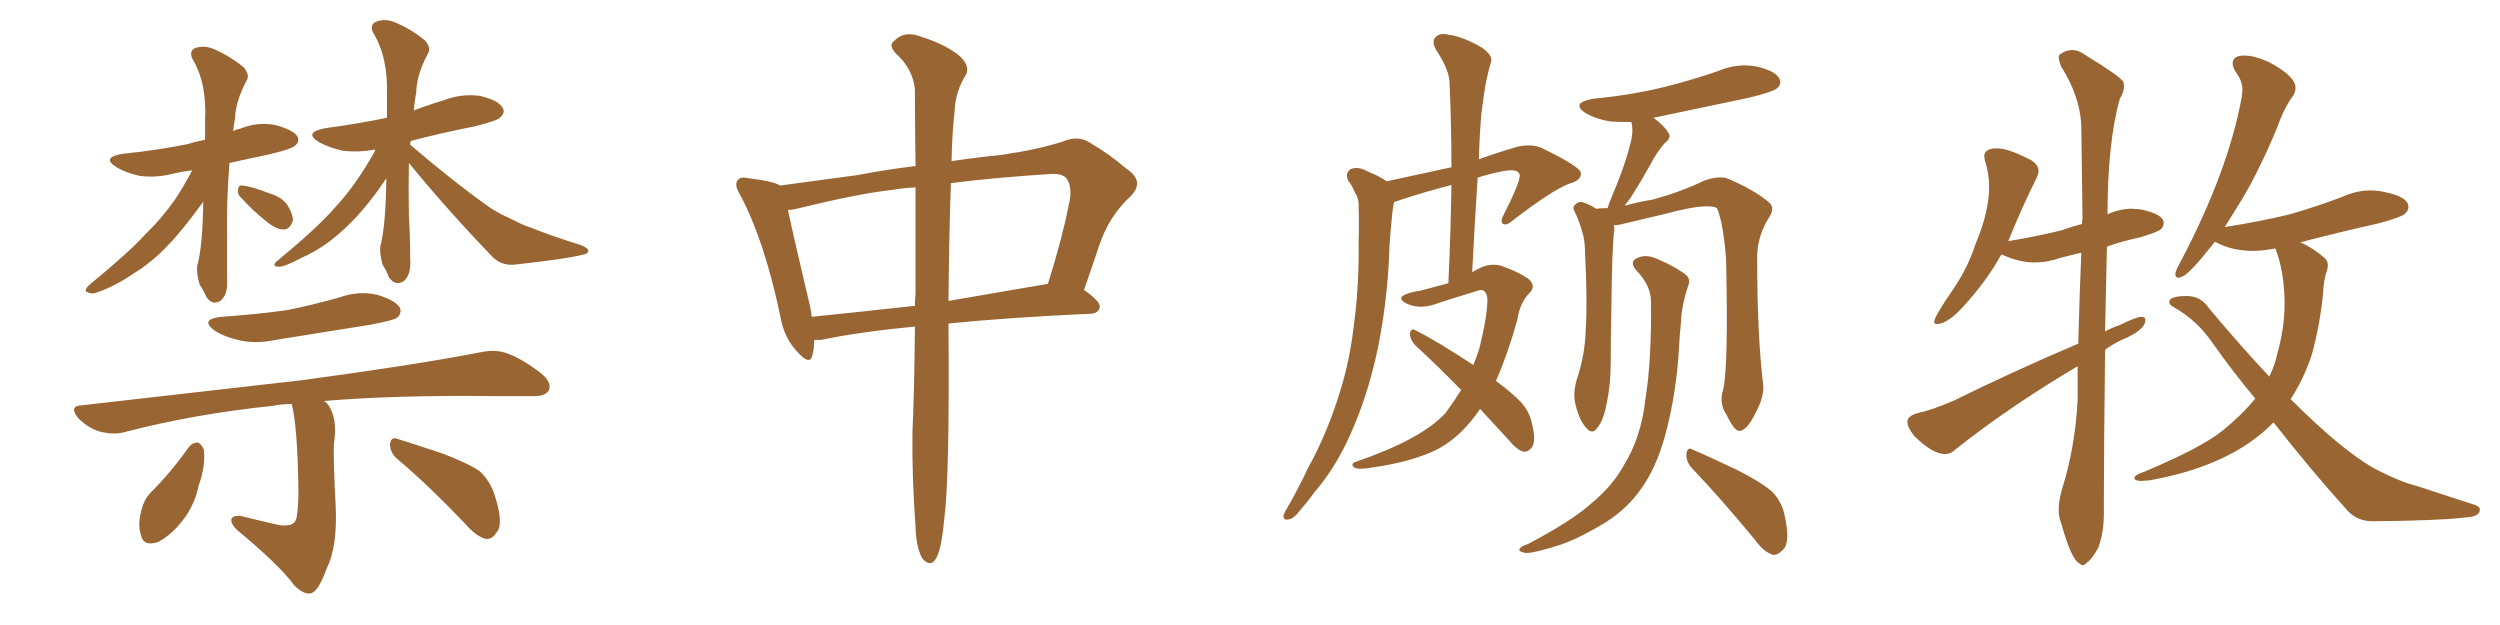 <svg xmlns="http://www.w3.org/2000/svg" xmlns:xlink="http://www.w3.org/1999/xlink" width="600" height="150"><path fill="#996633" padding="10" d="M46.14 40.87L46.14 40.87Q43.80 41.16 41.89 41.60L41.89 41.60Q37.50 42.77 33.40 42.19L33.40 42.19Q30.18 41.46 27.98 40.14L27.98 40.14Q24.17 37.79 29.44 36.91L29.44 36.91Q37.94 36.04 45.12 34.57L45.12 34.57Q46.88 33.98 49.22 33.54L49.22 33.54Q49.22 31.20 49.22 28.86L49.22 28.86Q49.66 19.78 46.14 14.06L46.14 14.06Q45.26 12.01 47.17 11.43L47.17 11.43Q49.22 10.84 51.56 11.87L51.56 11.87Q55.22 13.48 58.45 16.11L58.45 16.11Q60.06 18.02 59.18 19.34L59.18 19.34Q56.54 24.32 56.40 28.42L56.40 28.42Q56.10 30.03 55.96 31.49L55.96 31.49Q56.69 31.05 57.57 30.91L57.57 30.91Q61.82 29.15 66.21 30.03L66.21 30.03Q70.31 31.20 71.34 32.67L71.34 32.67Q72.07 33.98 70.75 35.01L70.75 35.01Q70.02 35.74 64.60 37.06L64.60 37.06Q59.62 38.09 55.08 39.11L55.08 39.11Q54.35 47.75 54.49 56.98L54.49 56.98Q54.49 61.82 54.49 66.80L54.49 66.80Q54.79 70.75 52.88 72.22L52.88 72.22Q50.83 73.39 49.51 71.19L49.51 71.19Q48.78 69.58 47.90 68.26L47.90 68.26Q47.17 65.77 47.31 63.87L47.31 63.87Q48.63 59.33 48.78 48.34L48.78 48.34Q48.63 48.49 48.63 48.63L48.63 48.63Q43.51 55.66 40.28 58.89L40.28 58.89Q36.62 62.84 32.08 65.63L32.08 65.63Q27.83 68.55 23.73 70.02L23.73 70.02Q22.12 70.75 21.09 70.17L21.09 70.17Q19.92 69.87 21.39 68.41L21.39 68.41Q31.20 60.35 34.86 56.25L34.86 56.25Q38.67 52.59 41.89 48.05L41.89 48.05Q43.95 44.97 46.14 40.87ZM58.01 47.61L58.01 47.61Q56.98 46.73 57.13 45.70L57.13 45.70Q57.13 44.38 58.15 44.53L58.15 44.53Q60.21 44.68 64.75 46.44L64.75 46.44Q67.68 47.31 68.99 49.22L68.99 49.22Q70.31 51.42 70.31 52.88L70.31 52.88Q69.58 55.08 68.12 55.08L68.12 55.08Q66.36 55.08 64.16 53.32L64.16 53.32Q60.79 50.68 58.01 47.61ZM98.14 39.11L98.14 39.11Q98.00 45.26 98.14 51.86L98.14 51.86Q98.44 56.69 98.44 61.96L98.44 61.96Q98.73 66.06 96.83 67.53L96.83 67.53Q94.78 68.70 93.31 66.50L93.31 66.50Q92.72 64.89 91.85 63.57L91.85 63.57Q91.11 61.08 91.26 59.18L91.26 59.18Q92.58 54.35 92.72 42.77L92.72 42.77Q91.85 44.09 90.82 45.56L90.82 45.56Q86.43 51.56 82.32 55.22L82.32 55.22Q77.78 59.47 72.51 61.82L72.51 61.82Q68.12 64.16 66.80 64.01L66.80 64.01Q64.89 63.87 66.80 62.40L66.80 62.40Q76.03 54.79 80.42 49.80L80.42 49.80Q85.55 44.24 89.94 36.33L89.94 36.33Q89.94 36.04 90.09 35.89L90.09 35.89Q85.99 36.62 82.32 36.18L82.32 36.18Q78.96 35.45 76.61 34.13L76.61 34.13Q72.66 31.79 78.08 30.76L78.08 30.76Q85.69 29.74 92.87 28.27L92.87 28.27Q92.87 25.63 92.87 22.85L92.87 22.85Q93.16 13.62 89.50 7.76L89.50 7.76Q88.62 5.71 90.53 5.13L90.53 5.13Q92.58 4.39 94.92 5.42L94.92 5.42Q98.73 7.03 101.95 9.67L101.95 9.67Q103.56 11.43 102.69 12.89L102.69 12.89Q99.90 18.16 99.90 22.27L99.90 22.27Q99.46 24.32 99.32 26.51L99.32 26.51Q102.69 25.20 106.20 24.17L106.20 24.17Q110.60 22.41 115.14 23.00L115.14 23.00Q119.53 24.02 120.56 25.78L120.56 25.78Q121.44 26.95 119.97 28.27L119.97 28.27Q119.24 29.00 113.96 30.32L113.96 30.32Q105.76 31.93 98.58 33.84L98.58 33.84Q98.44 34.13 98.44 34.72L98.44 34.72Q108.84 43.65 117.77 49.95L117.77 49.95Q120.12 51.42 122.46 52.44L122.46 52.44Q125.54 54.05 127.00 54.49L127.00 54.49Q132.57 56.69 139.60 58.89L139.60 58.89Q141.21 59.62 141.21 60.21L141.21 60.21Q141.06 60.94 140.04 61.08L140.04 61.08Q136.23 62.11 124.22 63.43L124.22 63.43Q120.70 64.01 118.36 61.82L118.36 61.82Q107.08 50.10 98.14 39.11ZM53.17 76.03L53.17 76.03Q61.82 75.44 68.99 74.41L68.99 74.41Q75.44 73.10 81.59 71.34L81.59 71.34Q86.13 69.73 90.53 70.75L90.53 70.75Q94.92 72.07 95.95 73.83L95.95 73.83Q96.53 75.29 95.21 76.32L95.21 76.32Q94.34 76.90 88.92 77.93L88.92 77.93Q77.20 79.83 66.06 81.59L66.06 81.59Q61.23 82.62 57.13 81.59L57.13 81.59Q53.91 80.86 51.56 79.39L51.56 79.39Q47.75 76.61 53.17 76.03ZM70.02 96.97L70.02 96.97Q67.38 96.97 65.48 97.41L65.48 97.41Q46.73 99.32 29.88 103.71L29.88 103.71Q27.39 104.44 23.88 103.56L23.88 103.56Q21.09 102.69 18.75 100.34L18.75 100.34Q16.41 97.41 19.63 97.27L19.63 97.27Q48.19 94.04 72.36 91.26L72.36 91.26Q99.61 87.60 115.43 84.52L115.43 84.52Q118.95 83.79 121.73 84.81L121.73 84.81Q125.39 86.13 129.93 89.65L129.93 89.65Q132.57 91.85 131.69 93.75L131.69 93.75Q130.81 95.21 127.59 95.07L127.59 95.07Q123.49 95.07 118.95 95.07L118.95 95.07Q94.92 94.78 77.78 96.24L77.78 96.24Q78.08 96.39 78.52 96.83L78.52 96.83Q81.15 100.20 80.13 106.49L80.13 106.49Q79.98 110.45 80.57 121.58L80.57 121.58Q81.01 131.25 78.37 136.52L78.37 136.52Q76.46 141.80 74.71 142.38L74.71 142.38Q72.95 142.82 70.61 140.48L70.61 140.48Q67.09 135.64 56.84 127.15L56.84 127.15Q55.37 125.68 55.52 124.66L55.52 124.66Q55.66 123.78 57.57 123.78L57.57 123.78Q62.26 124.95 66.80 125.98L66.80 125.98Q70.46 126.56 71.04 124.66L71.04 124.66Q71.48 123.63 71.63 118.65L71.63 118.65Q71.48 102.83 70.02 96.97ZM45.26 107.37L45.26 107.37Q46.14 106.20 47.46 106.20L47.46 106.20Q48.34 106.49 48.93 107.96L48.93 107.96Q49.37 111.91 47.61 116.75L47.61 116.75Q47.02 120.12 44.68 123.78L44.68 123.78Q41.60 128.17 37.94 130.08L37.94 130.08Q34.42 131.25 33.84 128.47L33.84 128.47Q32.96 125.98 33.98 122.31L33.98 122.31Q34.57 119.97 35.89 118.51L35.89 118.51Q41.16 113.23 45.26 107.37ZM95.36 110.16L95.36 110.16L95.36 110.16Q93.60 108.69 93.60 106.49L93.60 106.49Q93.90 104.74 95.36 105.32L95.36 105.32Q99.17 106.49 106.20 108.84L106.20 108.84Q112.35 111.18 115.14 113.09L115.14 113.09Q117.77 115.58 118.80 119.09L118.80 119.09Q121.00 125.98 119.09 127.88L119.09 127.88Q118.07 129.49 116.60 129.35L116.60 129.35Q114.26 128.76 111.62 125.68L111.62 125.68Q102.83 116.46 95.36 110.16ZM219.58 78.37L219.58 78.37Q205.96 79.69 197.02 81.59L197.02 81.59Q196.00 81.59 195.41 81.59L195.41 81.59Q195.41 83.79 194.97 85.25L194.97 85.25Q194.38 87.89 191.31 84.38L191.31 84.38Q188.09 81.01 187.21 75.59L187.21 75.59Q183.40 57.57 177.69 46.88L177.69 46.88Q176.07 44.24 177.10 43.21L177.10 43.21Q177.69 42.33 179.59 42.77L179.59 42.77Q185.74 43.51 187.21 44.53L187.21 44.53Q194.97 43.51 205.66 42.04L205.66 42.04Q212.55 40.72 219.73 39.84L219.73 39.84Q219.58 28.71 219.58 21.53L219.58 21.53Q219.14 16.55 215.04 12.89L215.04 12.89Q213.13 10.84 214.60 9.81L214.60 9.81Q216.50 7.76 219.58 8.35L219.58 8.35Q226.17 10.25 229.83 13.04L229.83 13.04Q232.91 15.53 231.88 17.87L231.88 17.87Q229.25 21.97 229.10 26.81L229.10 26.81Q228.52 31.64 228.37 38.67L228.37 38.67Q234.23 37.79 240.09 37.21L240.09 37.21Q249.17 35.89 255.03 33.98L255.03 33.98Q258.84 32.37 261.62 34.28L261.62 34.28Q266.16 36.91 270.26 40.43L270.26 40.43Q274.95 43.51 271.29 47.17L271.29 47.17Q266.16 51.86 263.82 58.89L263.82 58.89Q262.06 64.16 260.16 69.58L260.16 69.58Q264.11 72.36 263.96 73.68L263.96 73.68Q263.67 75.15 261.91 75.29L261.91 75.29Q242.29 76.17 227.64 77.64L227.64 77.64Q227.64 77.93 227.64 78.08L227.64 78.08Q227.93 114.84 226.61 124.66L226.61 124.66Q226.03 130.96 225 133.30L225 133.30Q223.68 136.52 221.48 134.18L221.48 134.18Q219.87 131.69 219.73 126.42L219.73 126.42Q218.85 114.55 218.99 103.56L218.99 103.56Q219.43 94.63 219.58 78.37ZM219.73 70.46L219.73 70.46Q219.73 56.10 219.73 44.97L219.73 44.97Q216.65 45.12 214.31 45.56L214.31 45.56Q206.10 46.44 191.89 49.95L191.89 49.95Q190.14 50.39 189.11 50.39L189.11 50.39Q190.43 56.69 194.38 73.39L194.38 73.39Q194.68 74.71 194.82 76.03L194.82 76.03Q206.40 74.85 219.58 73.39L219.58 73.39Q219.58 71.92 219.73 70.46ZM228.22 43.95L228.22 43.95L228.22 43.95Q227.78 55.81 227.64 72.22L227.64 72.22Q238.77 70.31 251.51 68.12L251.51 68.12Q255.03 56.84 256.49 49.22L256.49 49.22Q257.52 45.26 256.05 42.92L256.05 42.92Q255.03 41.60 252.25 41.75L252.25 41.75Q238.48 42.63 228.22 43.95ZM355.22 98.14L355.22 98.14Q350.98 104.44 345.56 107.52L345.56 107.52Q339.55 110.74 329.30 112.21L329.30 112.21Q326.07 112.79 325.05 112.21L325.05 112.21Q323.88 111.33 325.63 110.74L325.63 110.74Q341.02 105.47 346.88 99.17L346.88 99.17Q348.93 96.39 350.68 93.60L350.68 93.60Q344.82 87.60 339.55 82.76L339.55 82.76Q338.38 81.45 338.38 79.98L338.38 79.98Q338.67 78.66 339.70 79.25L339.70 79.25Q344.68 81.74 353.61 87.60L353.61 87.60Q354.49 85.40 355.08 83.50L355.08 83.50Q356.98 75.73 356.98 71.78L356.98 71.78Q356.69 68.85 354.35 69.87L354.35 69.87Q349.95 71.19 345.41 72.66L345.41 72.66Q341.02 74.41 337.79 72.95L337.79 72.95Q335.60 71.92 336.62 71.04L336.62 71.04Q337.94 70.17 341.02 69.73L341.02 69.73Q344.38 68.85 347.61 67.97L347.61 67.97Q348.19 55.52 348.34 44.38L348.34 44.38Q342.19 46.00 336.33 47.90L336.33 47.90Q335.16 48.34 334.57 48.49L334.57 48.49Q334.13 50.68 333.98 53.03L333.98 53.03Q333.54 56.98 333.40 61.08L333.40 61.08Q332.96 72.07 330.76 83.20L330.76 83.20Q328.71 93.16 325.20 101.66L325.20 101.66Q321.24 111.47 315.53 118.07L315.53 118.07Q314.06 120.12 312.16 122.31L312.16 122.31Q310.55 124.51 309.23 124.66L309.23 124.66Q307.91 124.95 308.06 123.63L308.06 123.63Q308.35 122.75 308.94 121.88L308.94 121.88Q311.57 117.33 313.92 112.35L313.92 112.35Q318.60 103.86 321.68 93.75L321.68 93.75Q324.02 86.28 325.05 77.05L325.05 77.05Q326.22 67.97 326.07 57.71L326.07 57.71Q326.22 53.61 326.07 49.95L326.07 49.95Q326.22 47.61 325.20 46.29L325.20 46.29Q324.46 44.38 323.58 43.36L323.58 43.36Q322.71 41.60 324.17 40.58L324.17 40.58Q325.93 39.84 328.27 41.16L328.27 41.16Q330.91 42.19 332.81 43.51L332.81 43.51Q341.60 41.60 348.34 40.14L348.34 40.14Q348.34 29.74 347.90 20.07L347.90 20.07Q347.90 16.85 344.68 12.01L344.68 12.01Q343.51 9.96 344.53 8.94L344.53 8.94Q345.56 7.76 347.75 8.35L347.75 8.35Q351.12 8.79 355.66 11.43L355.66 11.43Q358.30 13.33 357.86 14.79L357.86 14.79Q357.28 16.70 356.69 19.48L356.69 19.48Q356.10 22.56 355.52 27.39L355.52 27.39Q355.08 32.52 354.93 38.23L354.93 38.23Q358.89 36.77 363.87 35.30L363.87 35.30Q367.24 34.42 369.87 35.45L369.87 35.45Q379.25 39.99 379.39 41.46L379.39 41.46Q379.69 43.21 376.61 44.09L376.61 44.09Q372.66 45.56 363.28 52.73L363.28 52.73Q361.67 54.20 360.79 53.76L360.79 53.76Q359.91 53.32 360.94 51.42L360.94 51.42Q364.75 43.95 364.75 42.04L364.75 42.04Q364.45 40.28 360.35 41.16L360.35 41.16Q357.28 41.75 354.64 42.63L354.64 42.63Q353.91 53.76 353.32 65.33L353.32 65.33Q354.05 64.89 354.93 64.45L354.93 64.45Q357.42 63.13 360.06 63.72L360.06 63.72Q364.01 65.04 366.65 66.80L366.65 66.80Q368.85 68.55 367.09 70.31L367.09 70.31Q364.75 72.66 364.16 76.76L364.16 76.76Q361.82 85.11 359.03 91.41L359.03 91.41Q362.99 94.34 365.19 96.68L365.19 96.68Q366.94 98.73 367.53 101.07L367.53 101.07Q368.85 106.05 367.53 107.52L367.53 107.52Q366.65 108.54 365.63 108.40L365.63 108.40Q364.01 107.96 362.11 105.62L362.11 105.62Q358.45 101.66 355.22 98.14ZM413.53 93.60L413.53 93.60Q414.84 88.62 414.26 62.11L414.26 62.11Q413.53 53.17 412.06 49.95L412.06 49.95L412.06 49.95Q409.72 48.63 399.90 51.27L399.90 51.27Q395.07 52.44 388.77 53.91L388.77 53.91Q387.89 54.05 387.30 54.05L387.30 54.05Q387.45 54.49 387.45 55.08L387.45 55.08Q386.87 59.03 386.72 74.56L386.72 74.56Q386.57 80.86 386.57 87.16L386.57 87.16Q386.57 92.29 385.55 97.12L385.55 97.12Q384.81 100.93 383.35 102.69L383.35 102.69Q382.18 104.44 380.71 102.69L380.71 102.69Q379.10 101.07 378.08 96.97L378.08 96.97Q377.49 94.48 378.37 91.26L378.37 91.26Q380.42 85.25 380.57 79.10L380.57 79.10Q381.01 72.66 380.42 61.08L380.42 61.08Q380.42 57.86 379.83 55.96L379.83 55.96Q379.25 53.76 378.22 51.42L378.22 51.42Q377.34 49.95 377.78 49.37L377.78 49.37Q378.66 48.34 379.69 48.49L379.69 48.49Q381.59 49.07 383.06 50.10L383.06 50.10Q384.38 49.95 385.84 49.95L385.84 49.95Q386.13 48.78 386.72 47.46L386.72 47.46Q390.23 39.26 391.55 33.40L391.55 33.40Q391.99 31.20 391.55 29.30L391.55 29.30Q388.77 29.30 386.43 29.15L386.43 29.15Q383.06 28.56 380.71 27.25L380.71 27.25Q376.76 24.76 382.18 23.73L382.18 23.73Q391.26 22.85 399.17 20.95L399.17 20.95Q406.20 19.19 412.50 16.99L412.50 16.99Q417.04 15.09 421.58 15.97L421.58 15.97Q425.98 16.99 427.00 18.75L427.00 18.75Q427.73 20.21 426.42 21.24L426.42 21.24Q425.68 21.97 419.82 23.44L419.82 23.44Q407.96 25.93 396.83 28.27L396.83 28.27Q399.32 30.03 400.34 31.79L400.34 31.79Q401.37 32.96 399.46 34.42L399.46 34.42Q397.27 37.06 396.24 39.26L396.24 39.26Q393.60 43.95 391.26 47.61L391.26 47.61Q390.53 48.49 389.94 49.37L389.94 49.37Q393.02 48.49 396.68 47.90L396.68 47.90Q403.56 46.00 408.98 43.36L408.98 43.36Q412.21 42.19 414.40 42.77L414.40 42.77Q421.14 45.56 424.80 48.78L424.80 48.78Q425.98 50.10 424.51 52.29L424.51 52.29Q421.58 56.98 421.73 62.26L421.73 62.26Q421.73 80.71 423.19 92.58L423.19 92.58L423.19 92.58Q423.34 95.36 421.44 98.88L421.44 98.88Q419.38 103.27 417.48 103.42L417.48 103.42Q416.31 103.56 414.40 99.61L414.40 99.61Q412.50 96.83 413.53 93.60ZM406.05 112.35L406.05 112.35Q404.59 110.74 404.74 108.84L404.74 108.84Q405.03 107.08 406.35 107.96L406.35 107.96Q410.16 109.57 416.89 112.79L416.89 112.79Q422.75 115.72 425.39 118.07L425.39 118.07Q427.73 120.56 428.32 123.78L428.32 123.78Q429.79 130.22 427.88 131.98L427.88 131.98Q426.56 133.30 425.54 133.15L425.54 133.15Q423.34 132.57 421.14 129.49L421.14 129.49Q412.79 119.38 406.05 112.35ZM396.24 72.36L396.24 72.36L396.24 72.36Q396.24 68.55 392.72 64.89L392.72 64.89Q390.82 62.70 393.16 61.82L393.16 61.82Q395.21 60.94 398.00 62.26L398.00 62.26Q402.39 64.16 404.74 66.06L404.74 66.06Q405.76 67.09 405.18 68.55L405.18 68.55Q403.56 73.39 403.42 77.49L403.42 77.49Q403.13 80.13 402.98 83.20L402.98 83.20Q402.39 94.34 399.61 104.59L399.61 104.59Q397.41 112.50 393.75 117.48L393.75 117.48Q390.53 122.02 385.55 125.24L385.55 125.24Q378.81 129.35 374.27 130.81L374.27 130.81Q367.82 132.86 366.06 132.71L366.06 132.71Q364.16 132.28 364.75 131.69L364.75 131.69Q365.04 131.10 366.80 130.52L366.80 130.52Q377.34 124.95 381.88 120.85L381.88 120.85Q387.01 116.60 389.65 111.77L389.65 111.77Q393.90 105.03 394.92 95.65L394.92 95.65Q396.39 86.43 396.24 72.36ZM499.80 135.64L499.80 135.64Q500.39 135.64 500.98 134.91L500.98 134.91Q502.00 134.33 503.61 131.40L503.61 131.40Q504.93 127.73 504.93 123.34L504.93 123.34L504.93 118.95Q504.93 109.57 505.22 83.94L505.22 83.94Q506.98 82.62 509.18 81.59L509.18 81.59Q514.89 79.25 514.89 76.76L514.89 76.76Q514.89 76.03 513.87 76.03L513.87 76.03Q512.40 76.17 508.59 78.08L508.59 78.08Q506.84 78.66 505.22 79.54L505.22 79.54L505.66 59.18Q509.33 57.86 513.57 56.98L513.57 56.98Q517.97 55.66 518.63 55.00Q519.29 54.35 519.29 53.47L519.29 53.47Q519.29 51.42 513.72 50.24L513.72 50.24L511.67 50.10Q508.74 50.10 505.81 51.42L505.81 51.42Q505.81 34.28 508.74 23.73L508.74 23.73Q509.77 22.12 509.77 20.65L509.77 20.65L509.62 19.63Q508.59 18.16 500.68 13.33L500.68 13.33Q498.93 12.01 497.31 12.01L497.31 12.01Q495.85 12.01 494.38 13.04L494.38 13.04Q494.09 13.33 494.09 13.77L494.09 13.77Q494.09 14.50 494.68 15.97L494.68 15.97Q499.22 23.14 499.51 30.18L499.51 30.18L499.80 52.59Q499.66 53.03 499.66 53.76L499.66 53.76Q497.31 54.35 494.97 55.22L494.97 55.22Q489.11 56.69 482.08 57.86L482.08 57.86Q481.93 57.86 481.93 58.01L481.93 58.01Q485.16 49.95 488.96 42.33L488.96 42.33Q489.26 41.60 489.26 41.02L489.26 41.02Q489.26 39.70 487.65 38.53L487.65 38.53Q482.08 35.60 479.30 35.60L479.30 35.60Q476.22 35.60 476.22 37.50L476.22 37.50L476.37 38.53Q477.39 41.60 477.39 44.82L477.39 44.82Q477.39 50.83 474.17 58.45L474.17 58.45Q472.27 64.31 468.75 69.43L468.75 69.43Q464.21 76.03 464.21 77.20L464.21 77.20Q464.21 77.78 464.79 77.78L464.79 77.78Q467.29 77.78 470.95 73.83L470.95 73.83Q476.66 67.68 480.32 61.08L480.32 61.08L480.76 61.23Q484.72 62.99 488.23 62.99L488.23 62.99Q491.46 62.99 494.68 61.82L494.68 61.82L499.51 60.64Q499.07 71.19 498.78 82.47L498.78 82.47Q482.96 89.21 469.04 96.09L469.04 96.09Q463.62 98.44 460.11 99.17L460.11 99.17Q457.76 99.90 457.76 101.22L457.76 101.22Q457.76 102.54 459.38 104.59L459.38 104.59Q463.77 108.98 466.85 108.98L466.85 108.98Q468.16 108.98 469.19 107.96L469.19 107.96Q482.08 97.71 498.63 87.89L498.63 87.89L498.63 95.95Q498.05 107.37 494.82 117.63L494.82 117.63Q494.09 120.26 494.09 122.31L494.09 122.31Q494.09 124.22 494.68 125.54L494.68 125.54Q497.17 134.47 499.07 135.21L499.07 135.21Q499.51 135.64 499.80 135.64ZM569.38 125.10L569.82 125.10Q585.35 124.95 591.36 124.22L591.36 124.22Q595.17 124.07 595.17 122.31L595.17 122.31Q595.17 121.58 593.85 121.14L593.85 121.14L579.93 116.60Q575.83 115.58 569.68 112.35L569.68 112.35Q561.77 107.81 549.76 95.80L549.76 95.80Q552.98 90.82 554.88 84.96L554.88 84.96Q556.79 77.93 557.52 70.61L557.52 70.61Q557.67 66.94 558.54 64.75L558.54 64.75L558.69 63.72Q558.69 62.55 557.81 61.82L557.81 61.82Q555.03 59.47 552.10 58.15L552.10 58.15Q561.04 55.81 570.85 53.61L570.85 53.61Q576.27 52.15 577.15 51.34Q578.03 50.54 578.03 49.66L578.03 49.66Q578.03 47.17 571.88 46.00L571.88 46.00Q570.41 45.70 568.95 45.70L568.95 45.70Q565.58 45.70 562.35 47.17L562.35 47.17Q556.20 49.51 549.61 51.42L549.61 51.42Q542.43 53.17 533.94 54.49L533.94 54.49L536.87 49.80Q541.70 42.19 546.39 30.91L546.39 30.91Q548.29 25.63 550.34 23.00L550.34 23.00Q550.93 21.97 550.93 21.09L550.93 21.09Q550.93 18.31 544.63 14.94L544.63 14.94Q541.11 13.33 538.62 13.33L538.62 13.33Q535.84 13.33 535.84 15.23L535.84 15.23Q535.84 16.11 536.57 17.29L536.57 17.29Q538.18 19.34 538.18 21.68L538.18 21.68L538.04 23.14Q534.81 41.02 523.39 62.70L523.39 62.70Q522.07 65.04 522.07 65.77L522.07 65.77Q522.07 66.65 522.80 66.65L522.80 66.65Q523.24 66.65 523.83 66.36L523.83 66.36Q525.59 65.63 531.59 58.01L531.59 58.01L531.88 58.15Q535.69 60.21 540.67 60.21L540.67 60.21Q543.16 60.21 546.09 59.62L546.09 59.62Q548.29 65.33 548.29 72.95L548.29 72.95Q548.29 78.81 546.53 84.96L546.53 84.96Q545.95 87.74 544.63 90.38L544.63 90.38Q537.89 83.20 530.27 74.12L530.27 74.12Q528.22 71.04 524.85 71.04L524.85 71.04Q520.61 71.04 520.61 72.51L520.61 72.51Q520.61 73.10 521.63 73.68L521.63 73.68Q527.34 76.90 531.01 82.32L531.01 82.32Q535.99 89.36 541.26 95.65L541.26 95.65Q538.04 99.61 533.50 103.27L533.50 103.27Q528.52 107.37 514.60 113.23L514.60 113.23Q512.26 113.96 512.26 114.70L512.26 114.70Q512.26 115.43 513.87 115.43L513.87 115.43L515.92 115.28Q535.55 111.77 545.65 101.37L545.65 101.37Q554.59 112.79 562.94 122.02L562.94 122.02Q565.43 125.10 569.38 125.10L569.38 125.10Z"/></svg>